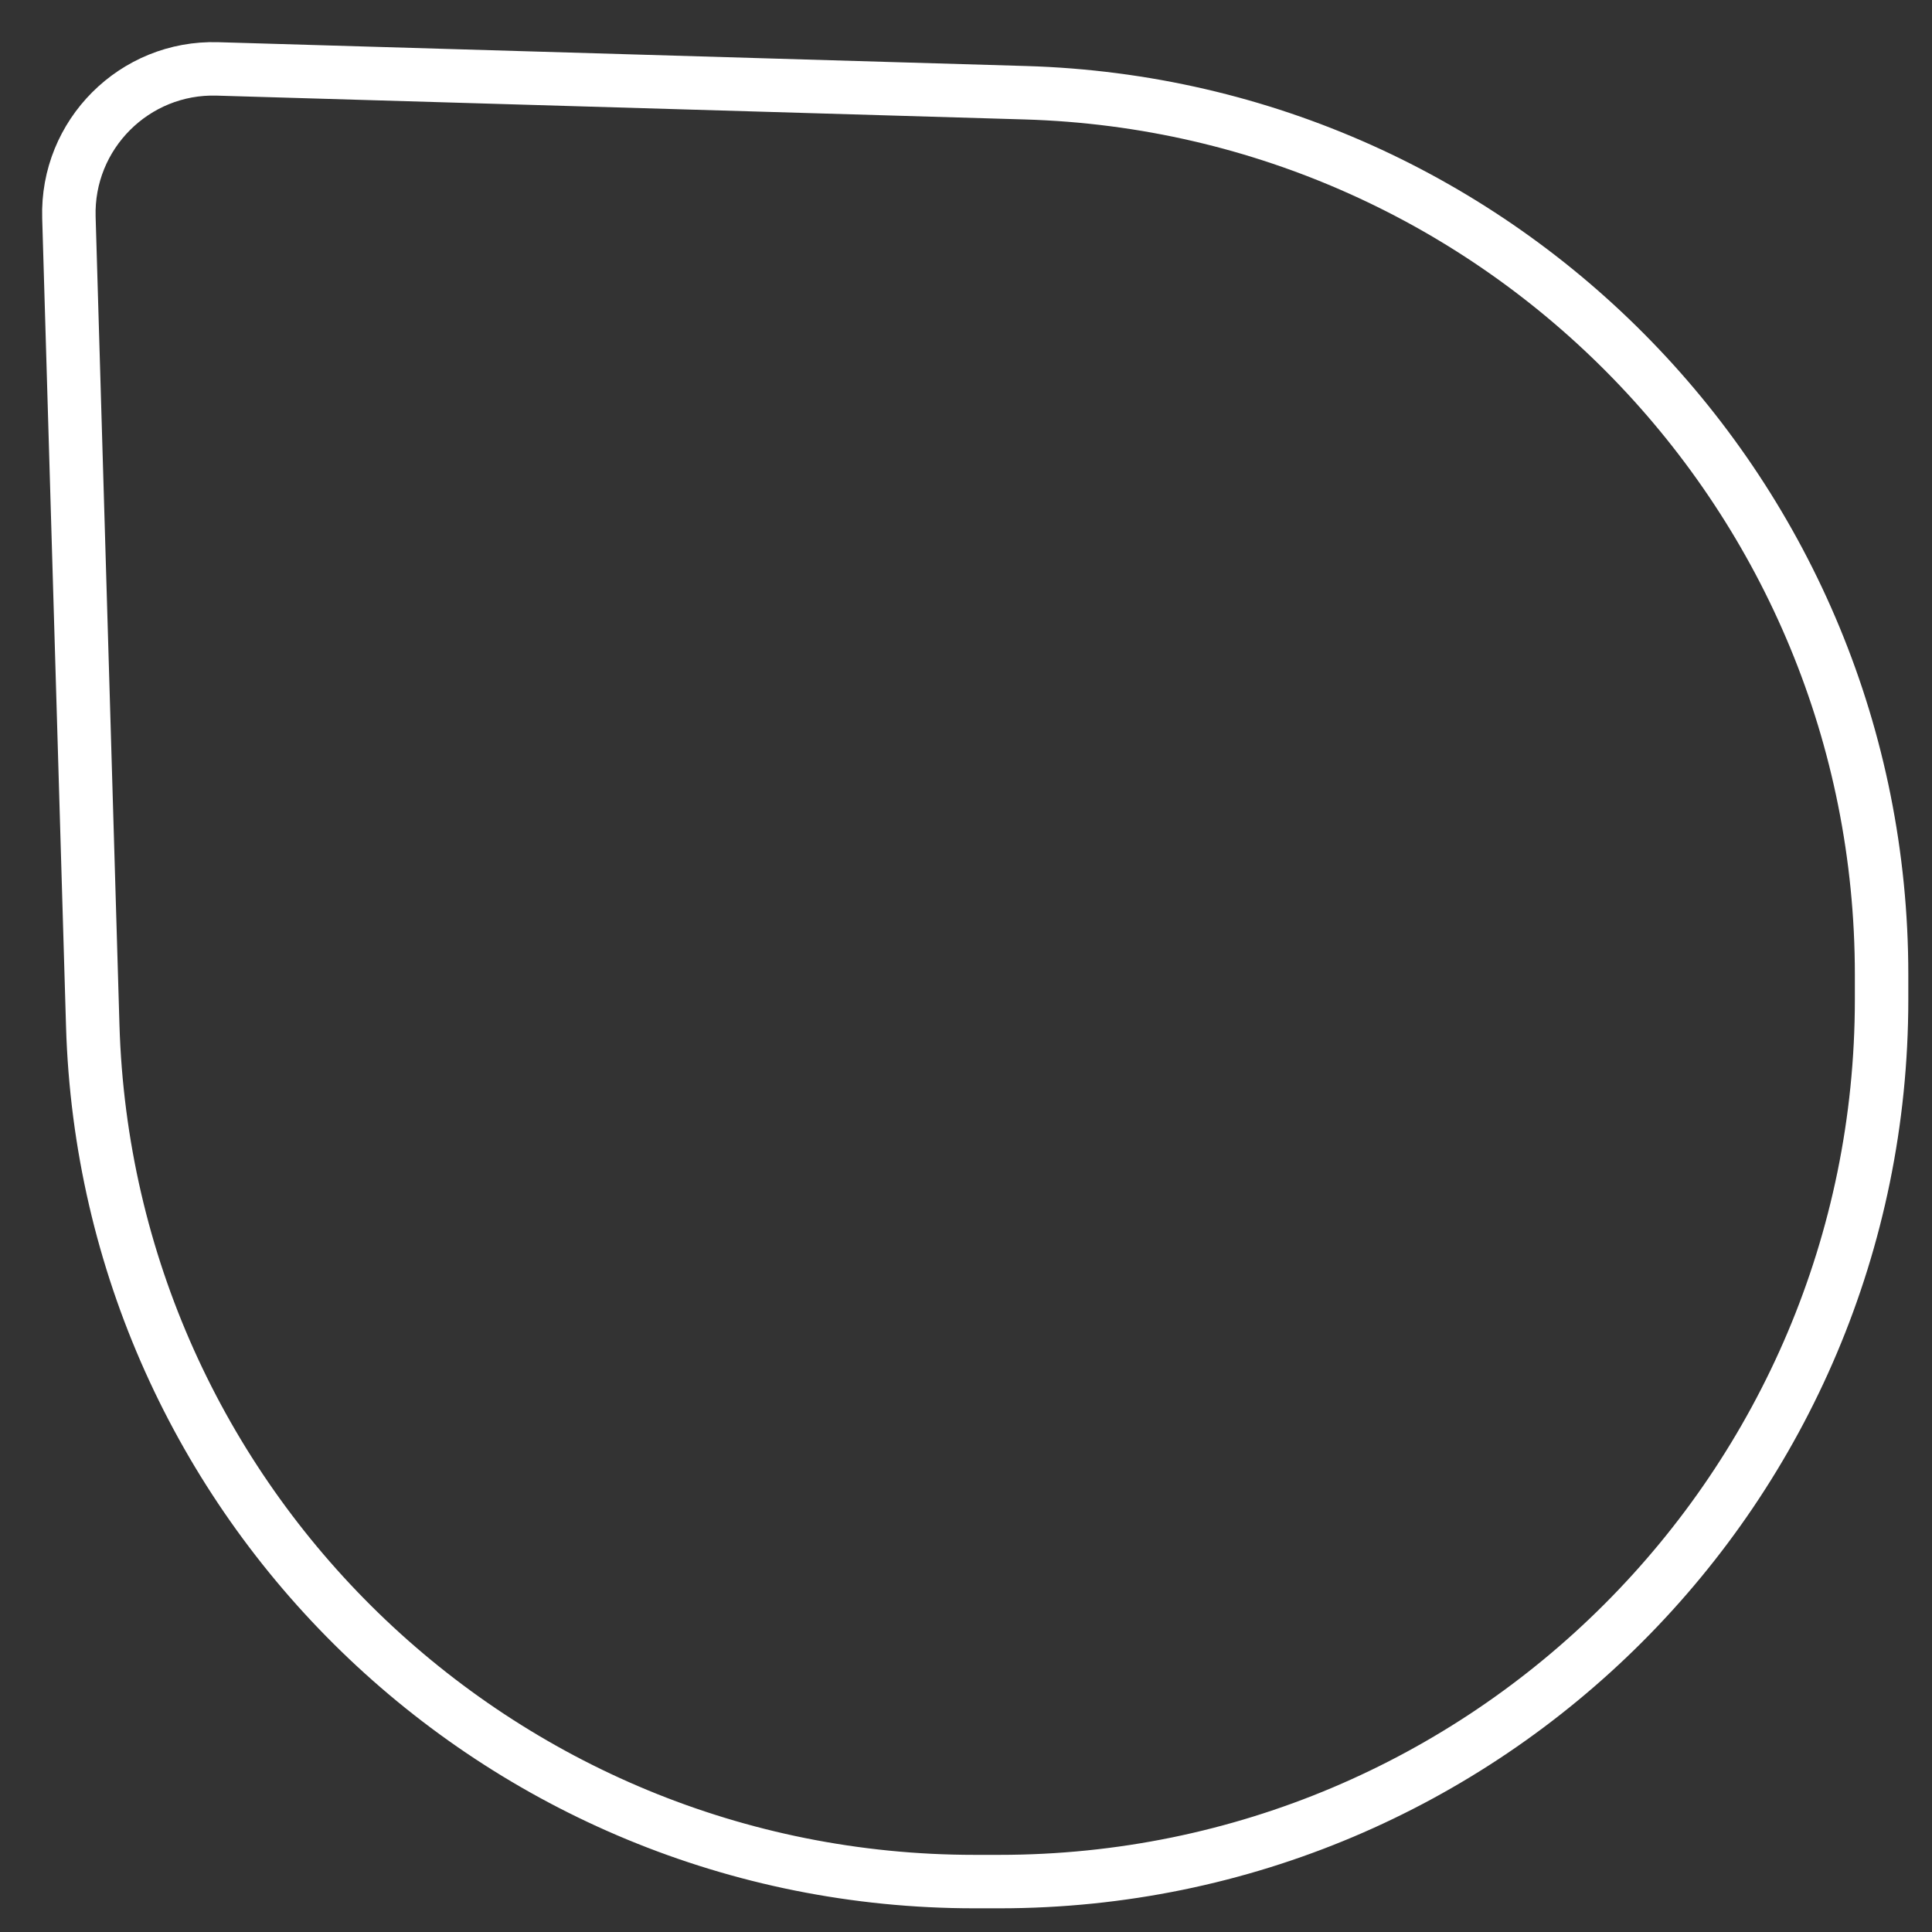 <?xml version="1.0" encoding="utf-8"?>
<svg xmlns="http://www.w3.org/2000/svg" fill="none" height="100%" overflow="visible" preserveAspectRatio="none" style="display: block;" viewBox="0 0 21 21" width="100%">
<rect x="0" y="0" width="21" height="21" fill="#333333" stroke="none"/>
<path d="M11.146 1.008C16.329 1.161 20.452 5.407 20.452 10.593V10.863C20.452 16.159 16.159 20.452 10.863 20.452H10.593C5.407 20.452 1.161 16.329 1.008 11.146L0.749 2.364C0.722 1.462 1.462 0.722 2.364 0.749L11.146 1.008Z" id="Outline" stroke="white" stroke-width="0.581"/>
</svg>